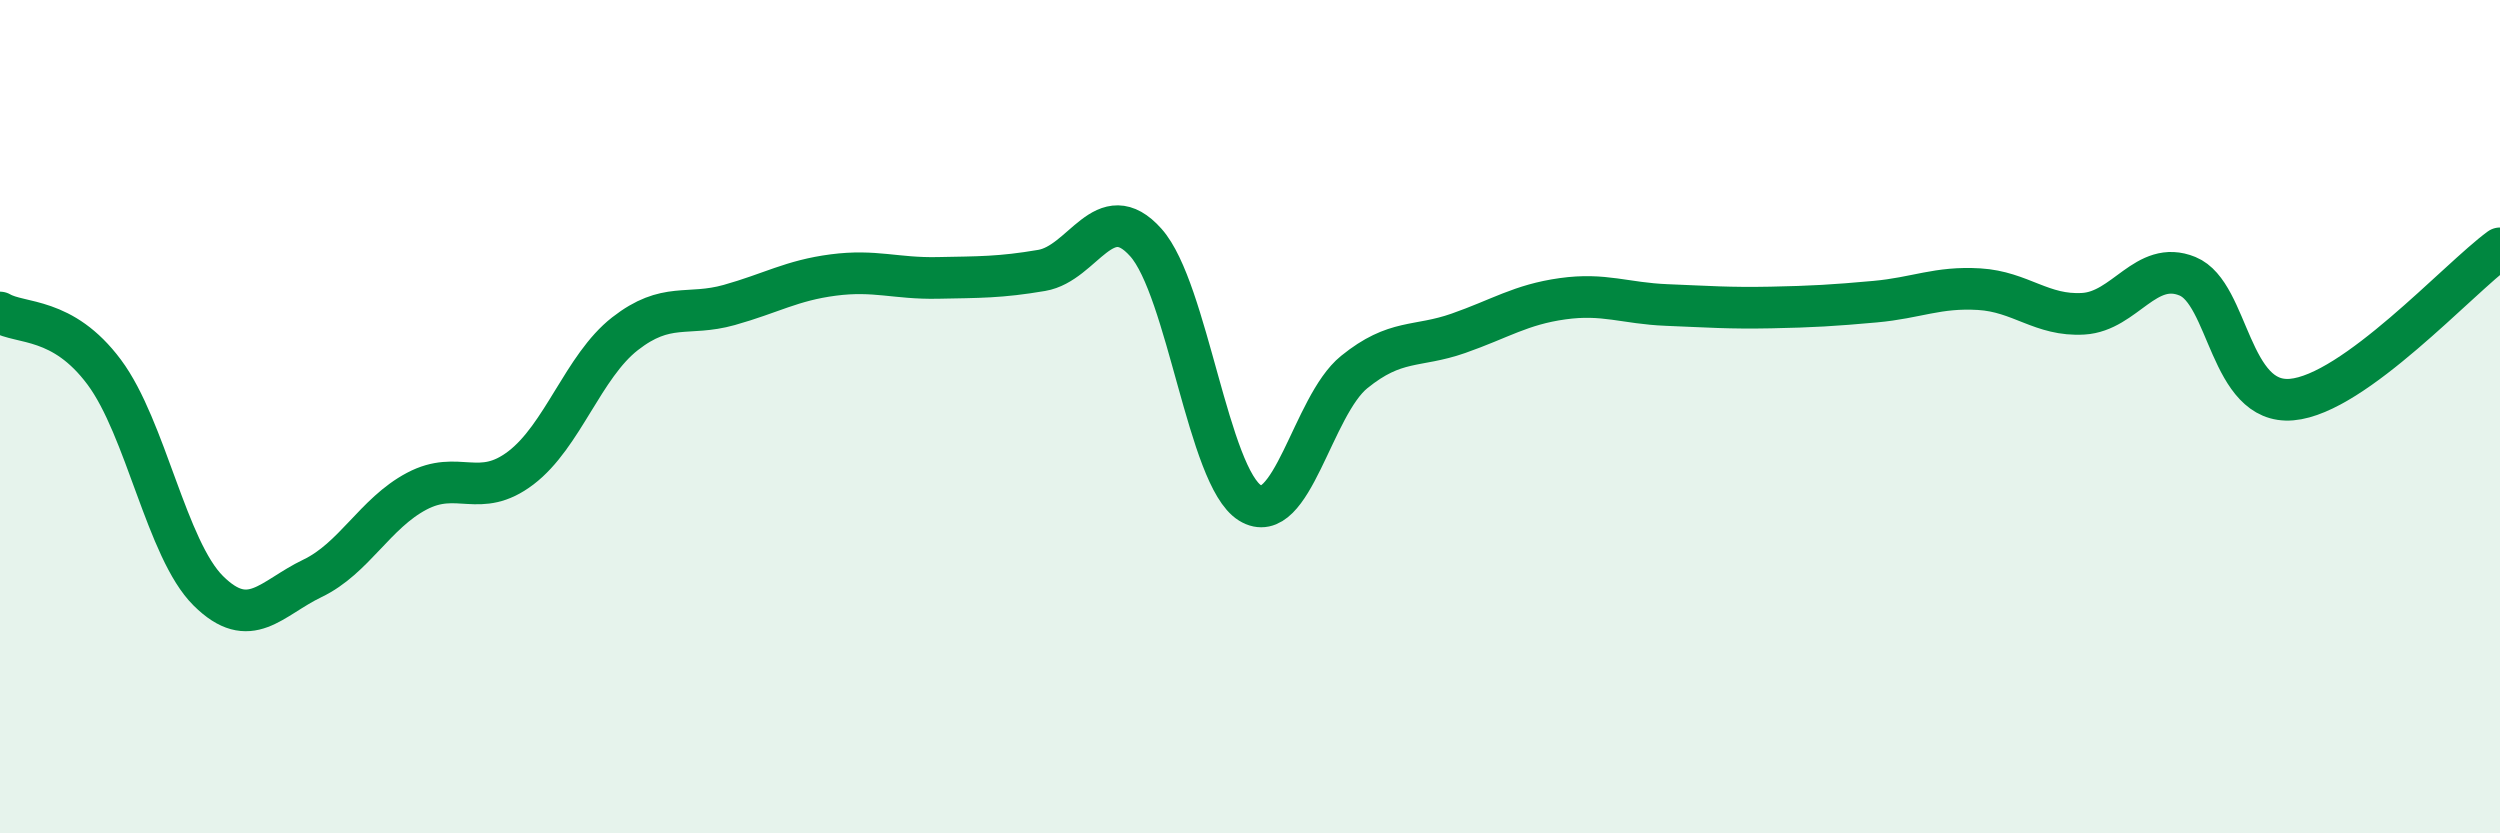
    <svg width="60" height="20" viewBox="0 0 60 20" xmlns="http://www.w3.org/2000/svg">
      <path
        d="M 0,7.5 C 0.5,7.79 1.5,7.59 2.5,8.93 C 3.5,10.27 4,13.19 5,14.18 C 6,15.17 6.5,14.36 7.5,13.88 C 8.5,13.4 9,12.32 10,11.79 C 11,11.26 11.5,11.99 12.5,11.23 C 13.5,10.47 14,8.79 15,8.01 C 16,7.23 16.5,7.6 17.5,7.32 C 18.5,7.04 19,6.73 20,6.6 C 21,6.47 21.5,6.69 22.5,6.67 C 23.5,6.65 24,6.66 25,6.49 C 26,6.32 26.5,4.7 27.5,5.82 C 28.5,6.94 29,11.45 30,12.07 C 31,12.69 31.5,9.74 32.5,8.93 C 33.5,8.12 34,8.35 35,8 C 36,7.65 36.5,7.31 37.5,7.17 C 38.5,7.03 39,7.28 40,7.32 C 41,7.36 41.5,7.4 42.5,7.38 C 43.5,7.36 44,7.33 45,7.24 C 46,7.15 46.5,6.88 47.5,6.94 C 48.5,7 49,7.59 50,7.53 C 51,7.47 51.5,6.22 52.5,6.63 C 53.5,7.04 53.5,9.72 55,9.59 C 56.5,9.46 59,6.69 60,5.96L60 20L0 20Z"
        fill="#008740"
        opacity="0.1"
        stroke-linecap="round"
        stroke-linejoin="round"
      />
      <path
        d="M 0,7.5 C 0.5,7.79 1.5,7.59 2.5,8.93 C 3.5,10.27 4,13.19 5,14.18 C 6,15.17 6.5,14.36 7.5,13.88 C 8.5,13.4 9,12.32 10,11.79 C 11,11.26 11.5,11.99 12.5,11.23 C 13.5,10.47 14,8.79 15,8.01 C 16,7.23 16.5,7.6 17.5,7.32 C 18.5,7.04 19,6.73 20,6.6 C 21,6.47 21.5,6.69 22.5,6.67 C 23.5,6.65 24,6.66 25,6.49 C 26,6.32 26.5,4.7 27.5,5.82 C 28.5,6.94 29,11.45 30,12.07 C 31,12.69 31.5,9.74 32.5,8.93 C 33.5,8.12 34,8.35 35,8 C 36,7.65 36.5,7.31 37.5,7.17 C 38.5,7.03 39,7.28 40,7.32 C 41,7.36 41.5,7.4 42.5,7.38 C 43.5,7.36 44,7.33 45,7.24 C 46,7.15 46.5,6.88 47.5,6.94 C 48.5,7 49,7.59 50,7.53 C 51,7.47 51.5,6.22 52.5,6.63 C 53.5,7.04 53.5,9.72 55,9.59 C 56.5,9.46 59,6.69 60,5.96"
        stroke="#008740"
        stroke-width="1"
        fill="none"
        stroke-linecap="round"
        stroke-linejoin="round"
      />
    </svg>
  
